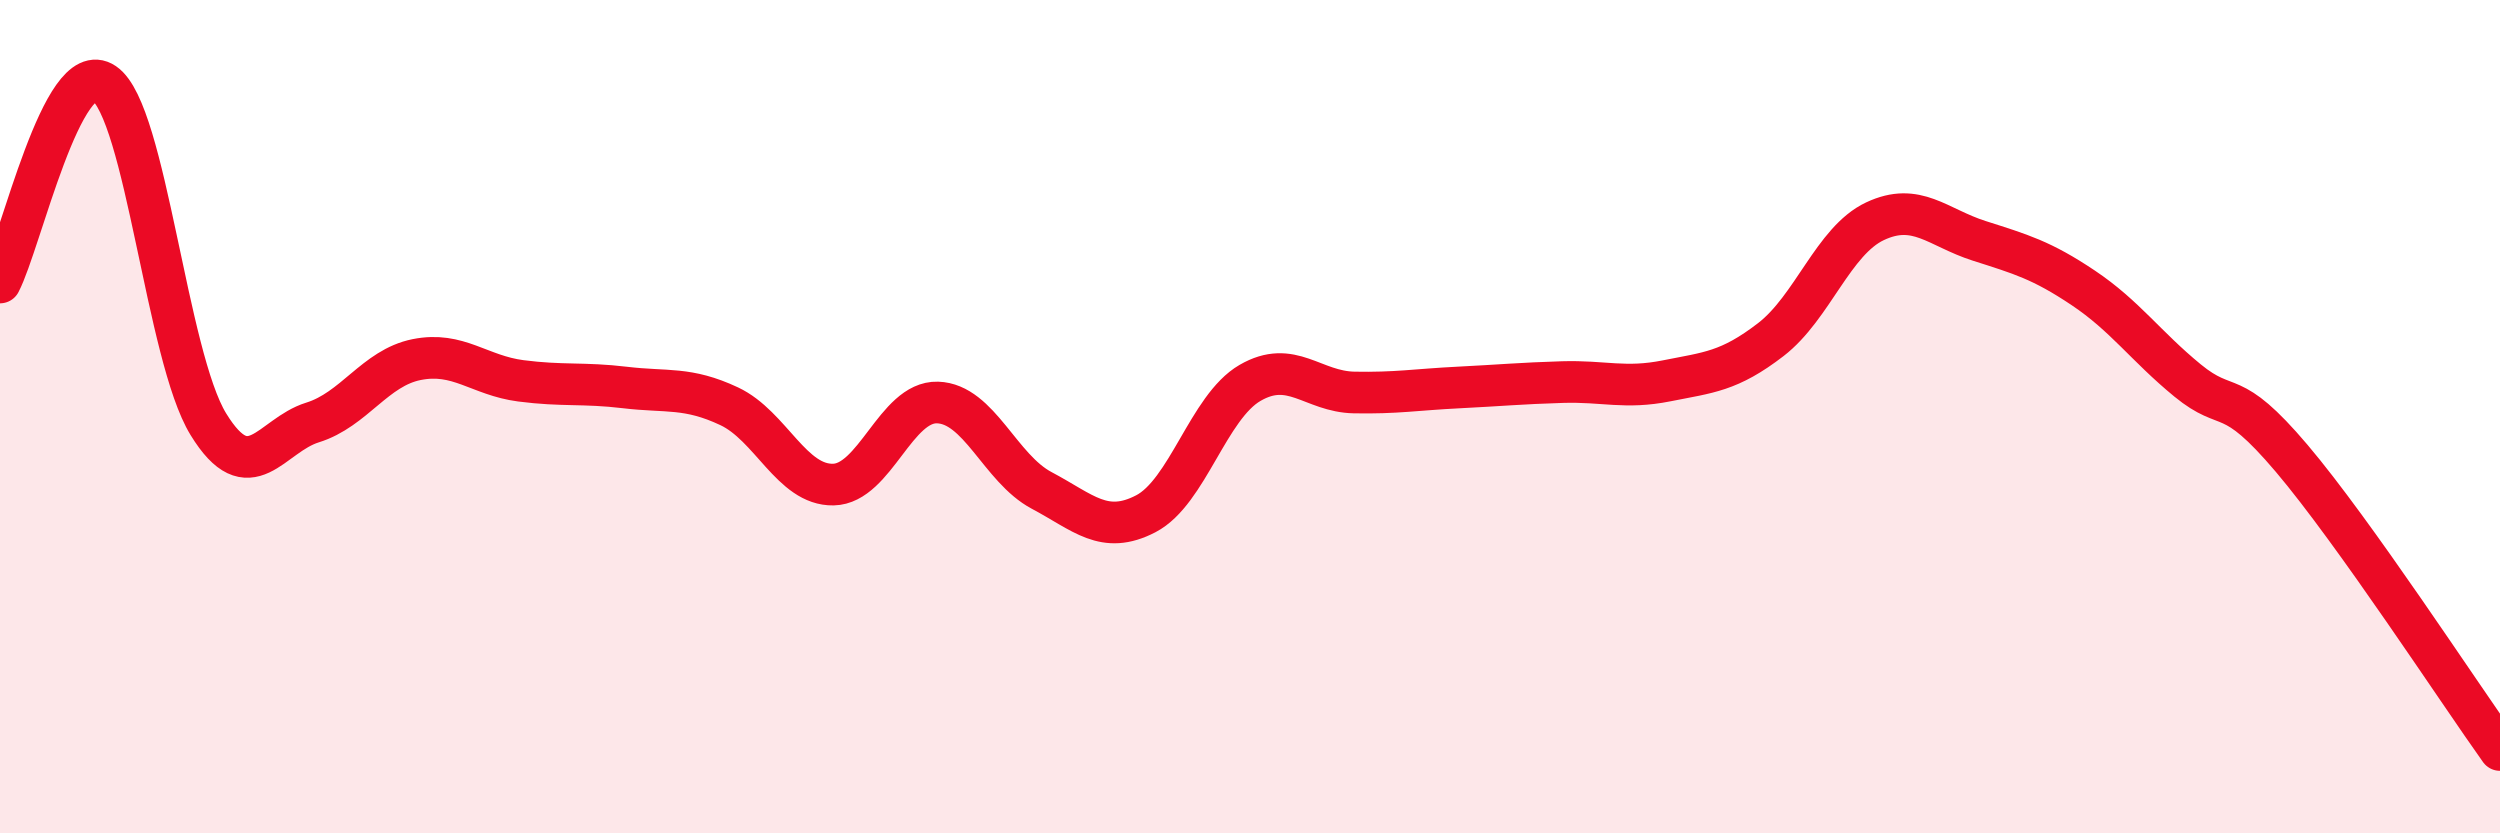 
    <svg width="60" height="20" viewBox="0 0 60 20" xmlns="http://www.w3.org/2000/svg">
      <path
        d="M 0,6.78 C 0.5,5.82 1.5,1.32 2.5,2 C 3.5,2.68 4,8.55 5,10.18 C 6,11.81 6.5,10.45 7.5,10.14 C 8.5,9.83 9,8.83 10,8.63 C 11,8.43 11.5,9.01 12.5,9.14 C 13.5,9.27 14,9.18 15,9.3 C 16,9.42 16.5,9.28 17.5,9.75 C 18.5,10.22 19,11.65 20,11.63 C 21,11.61 21.5,9.63 22.5,9.66 C 23.5,9.69 24,11.24 25,11.77 C 26,12.3 26.5,12.85 27.5,12.33 C 28.5,11.81 29,9.77 30,9.19 C 31,8.61 31.5,9.4 32.5,9.42 C 33.5,9.44 34,9.35 35,9.3 C 36,9.25 36.5,9.2 37.5,9.17 C 38.5,9.14 39,9.34 40,9.14 C 41,8.94 41.5,8.92 42.5,8.15 C 43.5,7.38 44,5.78 45,5.31 C 46,4.84 46.5,5.46 47.5,5.78 C 48.5,6.1 49,6.24 50,6.91 C 51,7.58 51.5,8.31 52.5,9.13 C 53.5,9.95 53.5,9.23 55,11 C 56.5,12.77 59,16.6 60,18L60 20L0 20Z"
        fill="#EB0A25"
        opacity="0.1"
        stroke-linecap="round"
        stroke-linejoin="round"
      />
      <path
        d="M 0,6.78 C 0.5,5.82 1.5,1.32 2.5,2 C 3.5,2.68 4,8.55 5,10.18 C 6,11.81 6.5,10.45 7.5,10.14 C 8.5,9.83 9,8.83 10,8.63 C 11,8.43 11.5,9.01 12.5,9.14 C 13.5,9.27 14,9.18 15,9.3 C 16,9.42 16.5,9.28 17.5,9.75 C 18.5,10.22 19,11.65 20,11.63 C 21,11.61 21.5,9.63 22.5,9.66 C 23.5,9.69 24,11.24 25,11.77 C 26,12.3 26.5,12.85 27.5,12.33 C 28.5,11.81 29,9.77 30,9.19 C 31,8.61 31.5,9.4 32.5,9.42 C 33.5,9.44 34,9.35 35,9.3 C 36,9.25 36.5,9.2 37.5,9.17 C 38.5,9.14 39,9.34 40,9.14 C 41,8.94 41.5,8.92 42.5,8.15 C 43.5,7.38 44,5.78 45,5.31 C 46,4.84 46.5,5.46 47.5,5.78 C 48.5,6.1 49,6.24 50,6.91 C 51,7.58 51.5,8.31 52.5,9.13 C 53.5,9.95 53.5,9.23 55,11 C 56.5,12.77 59,16.6 60,18"
        stroke="#EB0A25"
        stroke-width="1"
        fill="none"
        stroke-linecap="round"
        stroke-linejoin="round"
      />
    </svg>
  